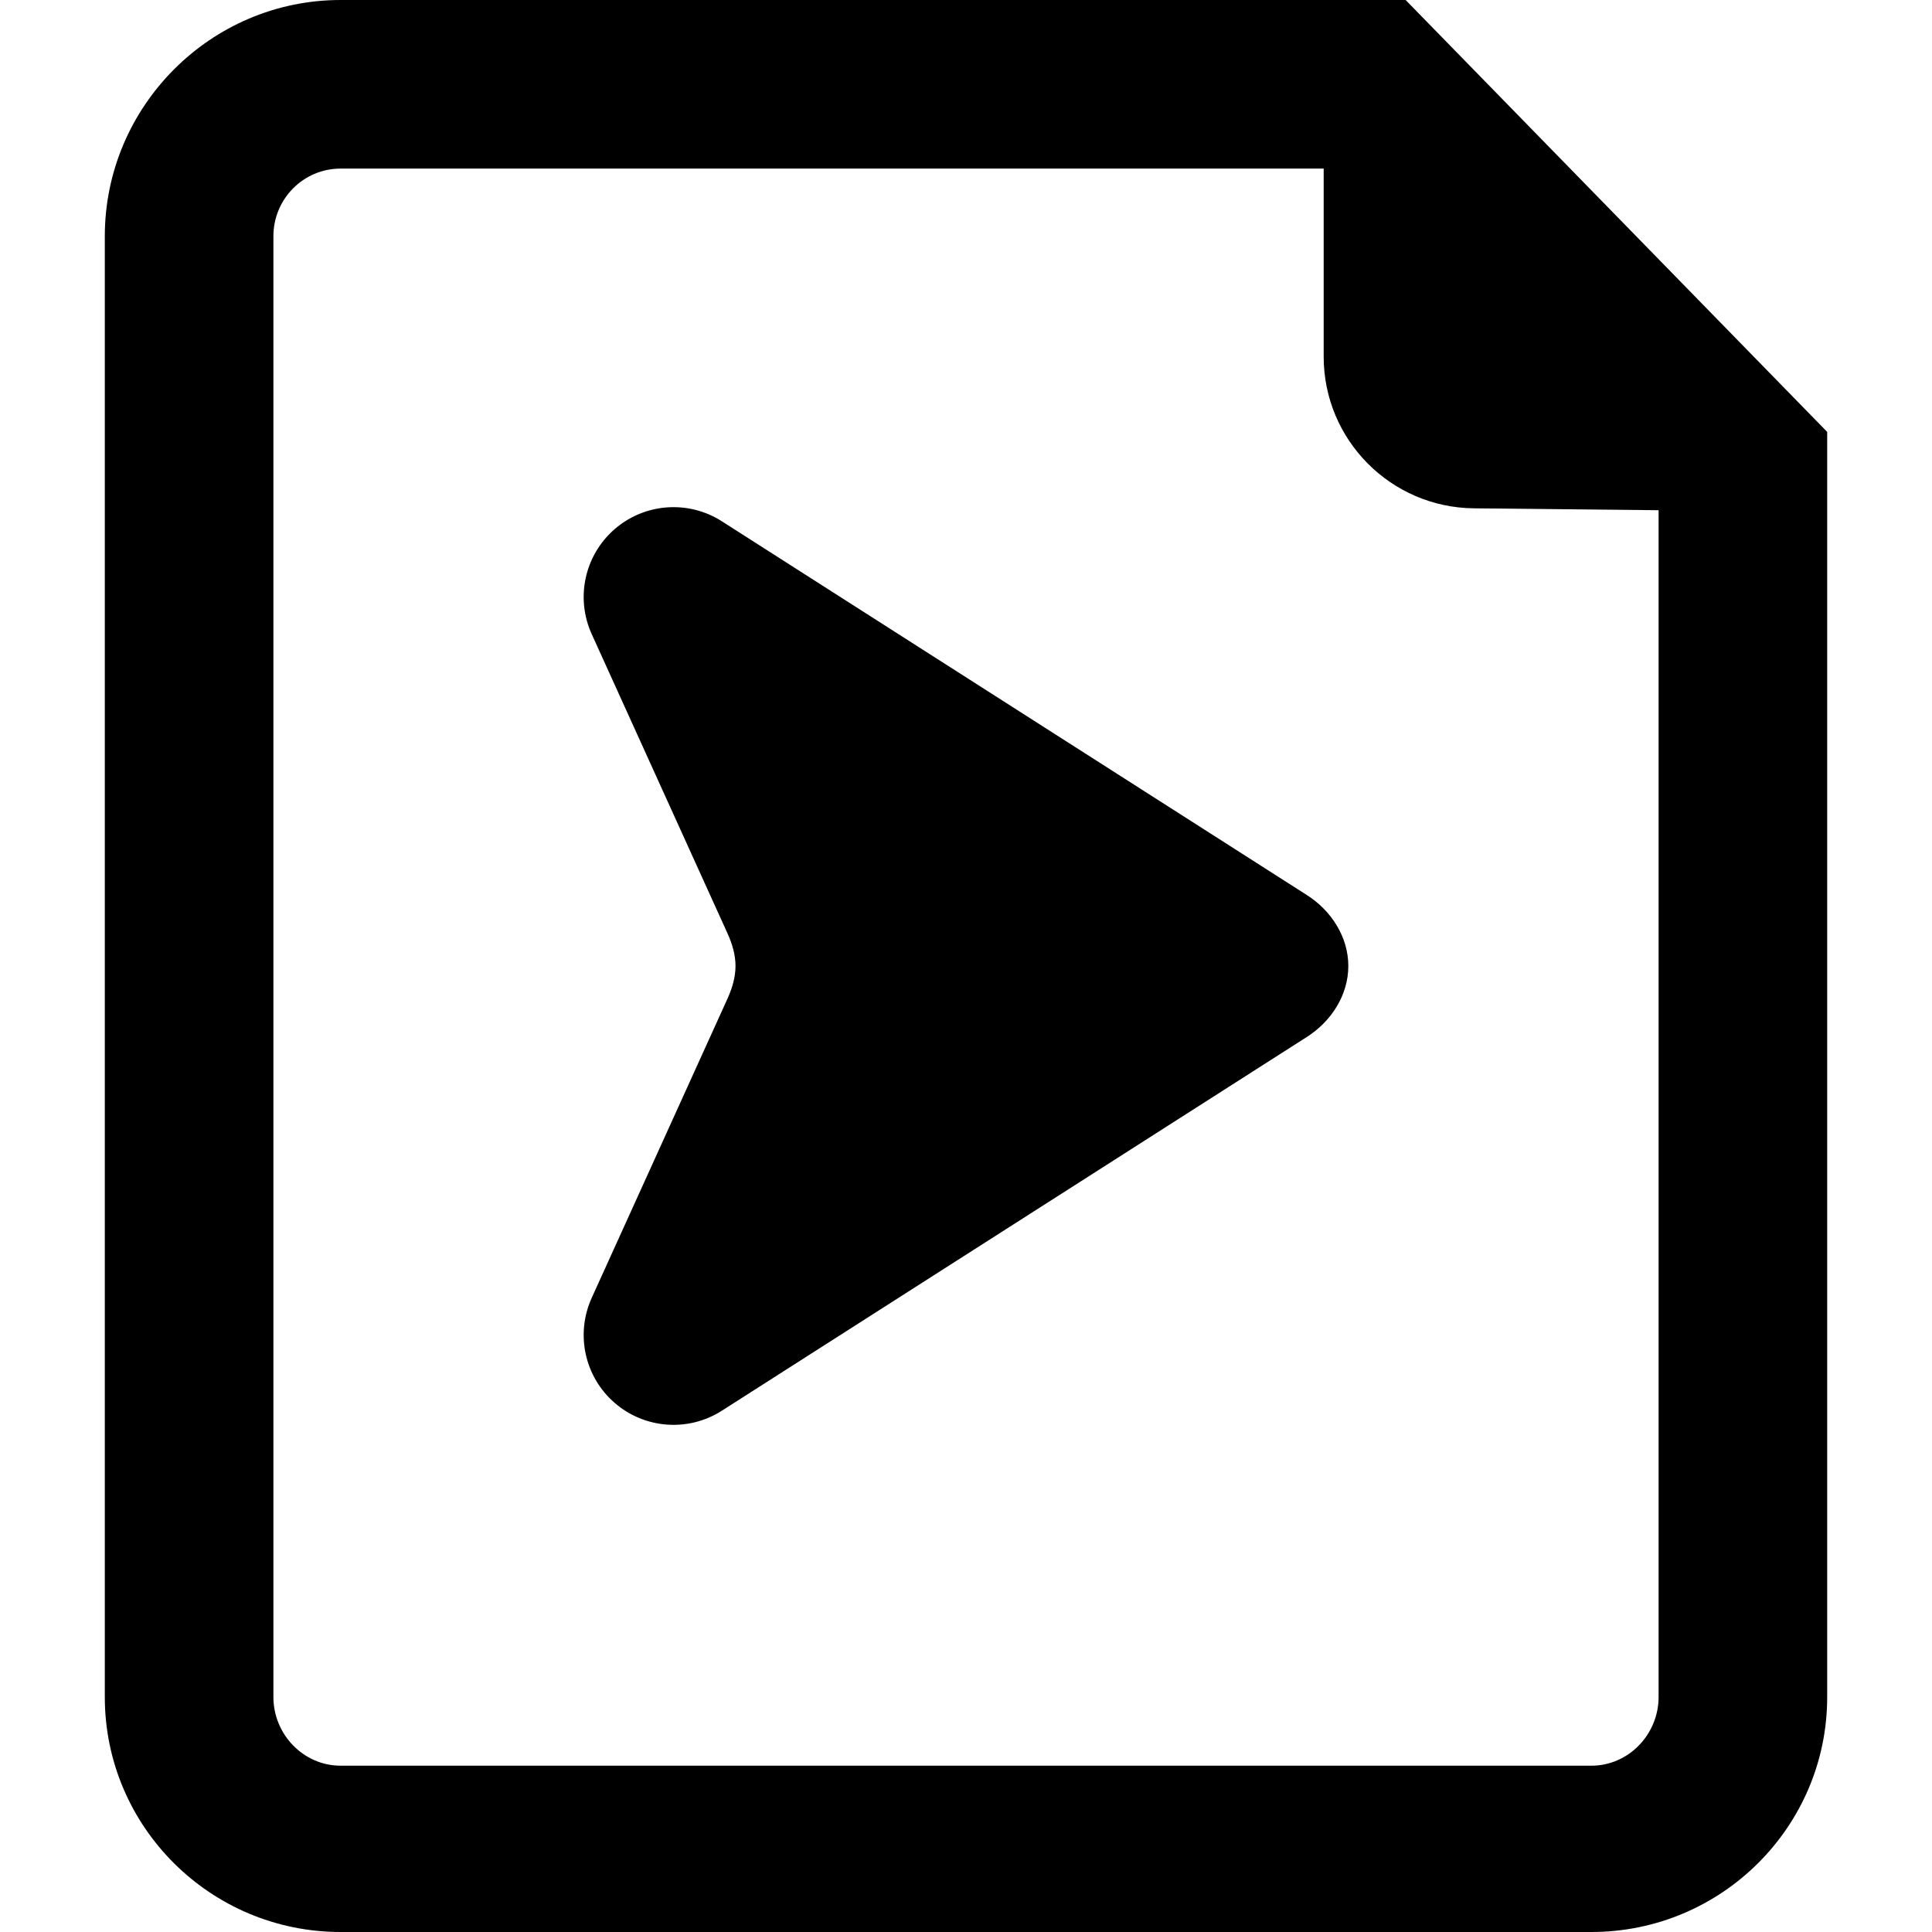 <?xml version="1.0" encoding="iso-8859-1"?>
<!-- Uploaded to: SVG Repo, www.svgrepo.com, Generator: SVG Repo Mixer Tools -->
<!DOCTYPE svg PUBLIC "-//W3C//DTD SVG 1.1//EN" "http://www.w3.org/Graphics/SVG/1.1/DTD/svg11.dtd">
<svg fill="#000000" version="1.1" id="Capa_1" xmlns="http://www.w3.org/2000/svg" xmlns:xlink="http://www.w3.org/1999/xlink" 
	 width="800px" height="800px" viewBox="0 0 489.839 489.839"
	 xml:space="preserve">
<g>
	<g>
		<path d="M331.365,226.945l-148.351-94.778c-8.49-5.433-19.55-4.619-27.169,1.982c-7.62,6.602-9.991,17.435-5.824,26.621
			l34.471,75.971c1.176,2.605,1.988,5.377,1.988,8.178c0,2.802-0.813,5.572-1.988,8.179l-34.471,75.971
			c-4.167,9.188-1.796,20.02,5.824,26.621c7.619,6.602,18.679,7.414,27.169,1.982l148.351-94.779
			c6.209-3.963,10.488-10.652,10.488-17.974C341.853,237.598,337.574,230.908,331.365,226.945z"/>
		<path d="M356.382,0H86.36C53.415,0,26.574,26.955,26.574,59.895v370.367c0,32.937,26.84,59.577,59.786,59.577h317.118
			c32.945,0,59.787-26.642,59.787-59.577V109.506L356.382,0z M420.519,430.262c0,9.449-7.586,17.412-17.041,17.412H86.36
			c-9.455,0-17.041-7.963-17.041-17.412V59.894c0-9.448,7.586-17.15,17.041-17.15h249.245v47.695
			c0,21.081,17.012,38.227,38.08,38.44l46.834,0.479V430.262z"/>
	</g>
</g>
</svg>